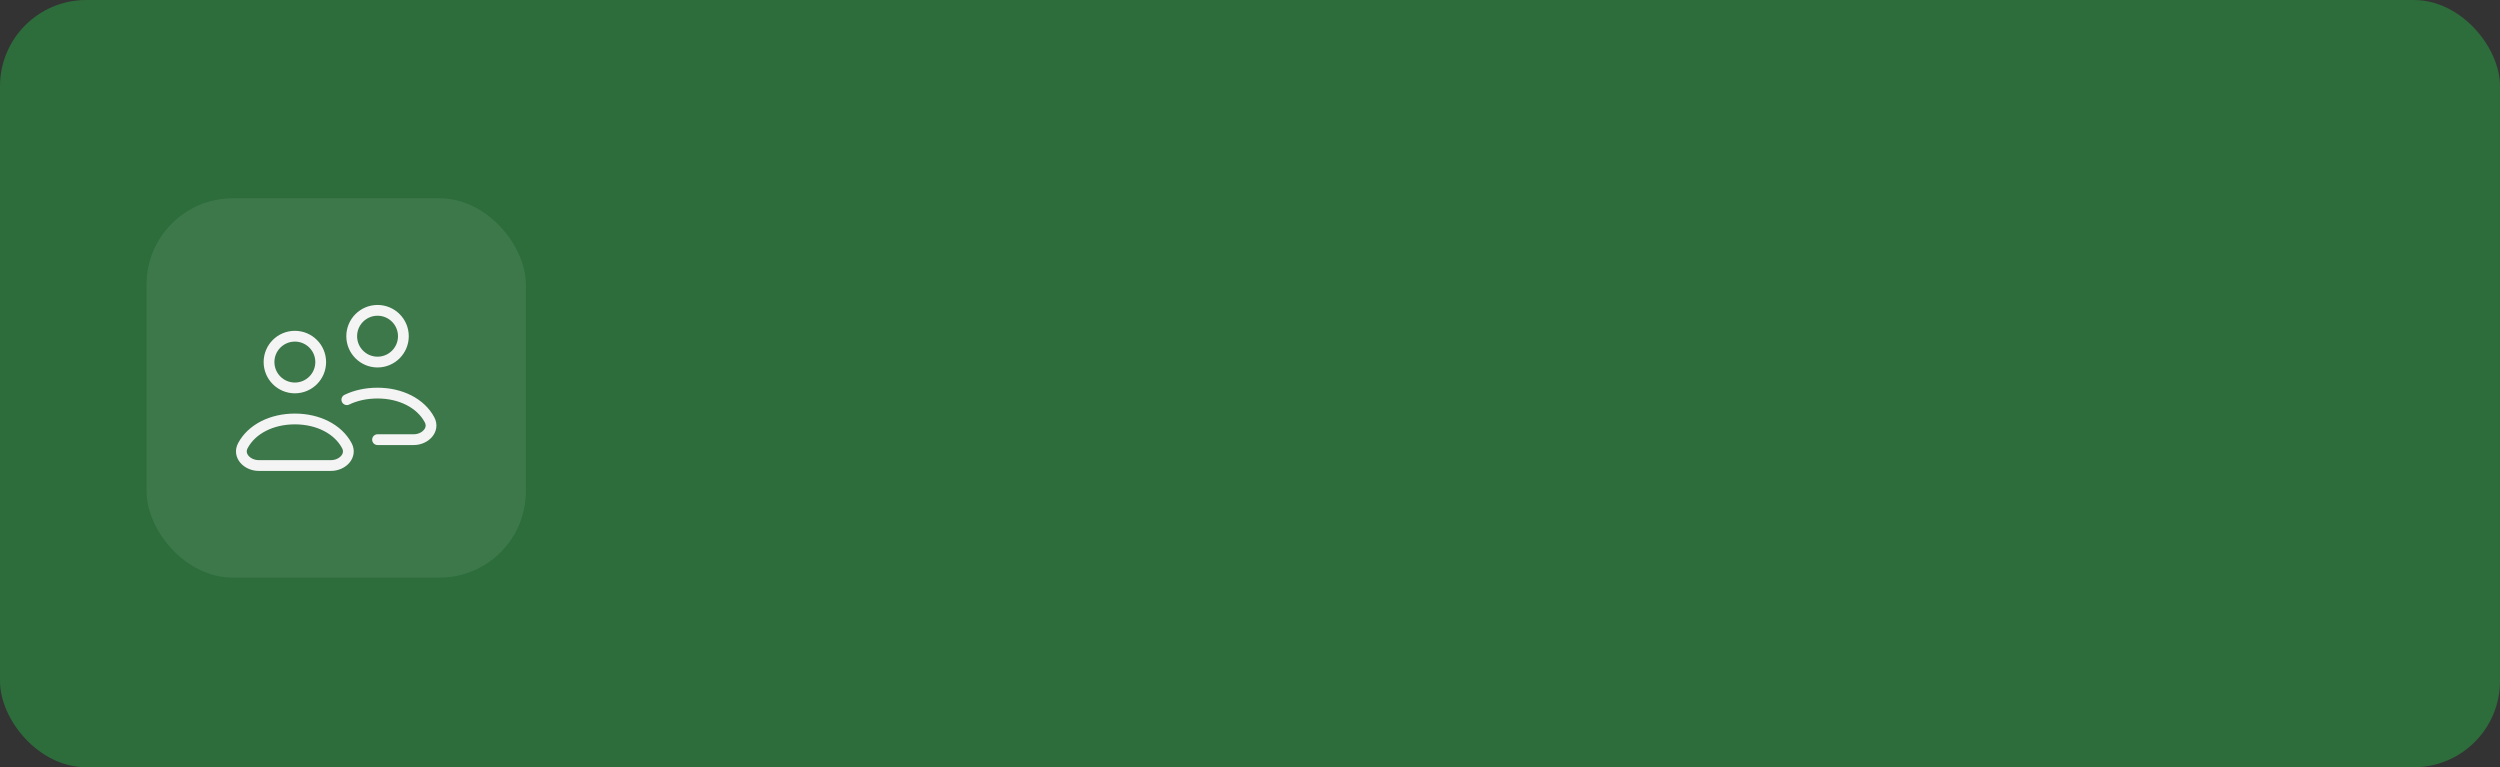 <?xml version="1.0" encoding="UTF-8"?> <svg xmlns="http://www.w3.org/2000/svg" width="290" height="89" viewBox="0 0 290 89" fill="none"><rect x="0" y="0" width="290" height="89" fill="#333333" stroke="none"/><rect width="290" height="89" rx="10" fill="#2D6C3B"></rect><rect x="17" y="23" width="44" height="44" rx="10" fill="#3D784A"></rect><g clip-path="url(#clip0_309_215)"><rect x="25" y="31" width="29" height="29" rx="10" fill="#3D784A"></rect><path d="M43.795 51H47.992C49.316 51 50.448 49.861 49.824 48.692C48.797 46.77 46.484 45.6 43.795 45.6C42.48 45.6 41.258 45.867 40.233 46.364M28.176 51.692C29.203 49.77 31.516 48.6 34.205 48.6C36.893 48.6 39.206 49.77 40.233 51.692C40.857 52.861 39.725 54 38.401 54H30.009C28.684 54 27.552 52.861 28.176 51.692ZM37.202 42C37.202 43.657 35.86 45 34.205 45C32.549 45 31.207 43.657 31.207 42C31.207 40.343 32.549 39 34.205 39C35.86 39 37.202 40.343 37.202 42ZM46.793 39C46.793 40.657 45.451 42 43.795 42C42.14 42 40.798 40.657 40.798 39C40.798 37.343 42.14 36 43.795 36C45.451 36 46.793 37.343 46.793 39Z" stroke="#F4F4F4" stroke-width="1.25" stroke-linecap="round"></path></g><defs><clipPath id="clip0_309_215"><rect x="25" y="31" width="29" height="29" rx="10" fill="white"></rect></clipPath></defs></svg> 